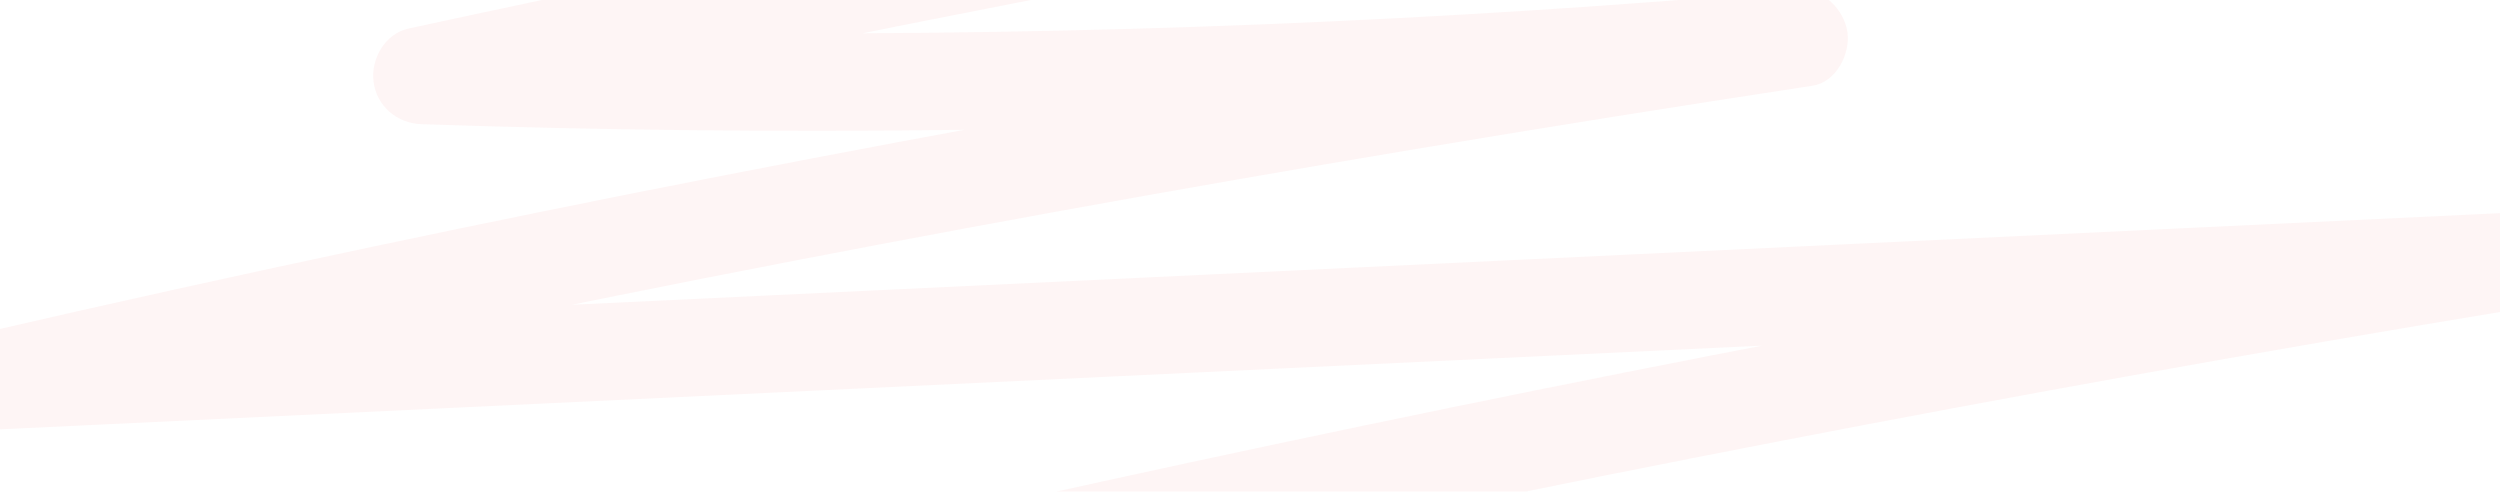 <?xml version="1.0" encoding="UTF-8"?>
<svg xmlns="http://www.w3.org/2000/svg" width="1180" height="232" viewBox="0 0 1180 232" fill="none">
  <path opacity="0.04" d="M753.799 -95.501C607.025 -70.207 460.661 -42.511 314.784 -12.337C274.103 -3.931 233.447 4.679 192.843 13.468C181.655 15.895 174.897 28.006 176.33 38.685C177.866 50.157 187.39 58.231 198.962 58.614C283.447 61.501 367.984 62.395 452.494 61.297C537.005 60.172 621.516 57.081 705.873 51.946C753.748 49.033 801.572 45.481 849.37 41.291L843.251 -3.88C731.295 13.187 619.545 31.608 508.075 51.639C396.99 71.593 286.212 93.131 175.793 116.458C113.53 129.616 51.369 143.362 -10.638 157.695C-35.727 163.495 -30.607 204.093 -4.519 202.867C150.498 195.509 305.516 188.15 460.533 180.766C614.757 173.434 768.981 166.101 923.205 158.794C1010.2 154.655 1097.19 150.516 1184.21 146.402L1178.09 101.231C1067.78 119.396 957.69 138.993 847.859 160.02C738.438 180.996 629.273 203.403 520.441 227.216C458.946 240.68 397.579 254.605 336.289 268.964C324.538 271.723 316.473 285.75 320.185 297.247C324.154 309.485 335.956 316.256 348.526 313.318C457.384 287.794 566.575 263.7 676.047 241.038C785.52 218.375 894.557 197.323 1004.21 177.598C1066.16 166.459 1128.2 155.779 1190.31 145.559C1201.57 143.694 1208.2 130.587 1206.82 120.342C1205.36 109.56 1195.68 99.851 1184.19 100.413C1029.17 107.771 874.152 115.13 719.135 122.513C564.911 129.846 410.687 137.179 256.463 144.486C169.469 148.625 82.475 152.764 -4.545 156.878L1.574 202.049C111.917 176.551 222.669 152.943 333.78 131.073C444.507 109.279 555.592 89.171 666.907 70.571C729.683 60.07 792.56 50.055 855.489 40.474C866.779 38.762 873.359 25.399 872.002 15.256C870.645 5.113 860.814 -5.694 849.37 -4.672C765.166 2.686 680.783 8.102 596.324 11.475C511.864 14.848 427.328 16.253 342.817 15.614C294.866 15.256 246.888 14.26 198.962 12.625L205.081 57.796C350.651 26.294 496.734 -2.807 643.277 -29.455C684.163 -36.89 725.074 -44.121 766.011 -51.172C777.916 -53.217 785.673 -68.444 782.115 -79.456C777.967 -92.256 766.523 -97.724 753.774 -95.527L753.799 -95.501Z" fill="#EB0505"></path>
</svg>
